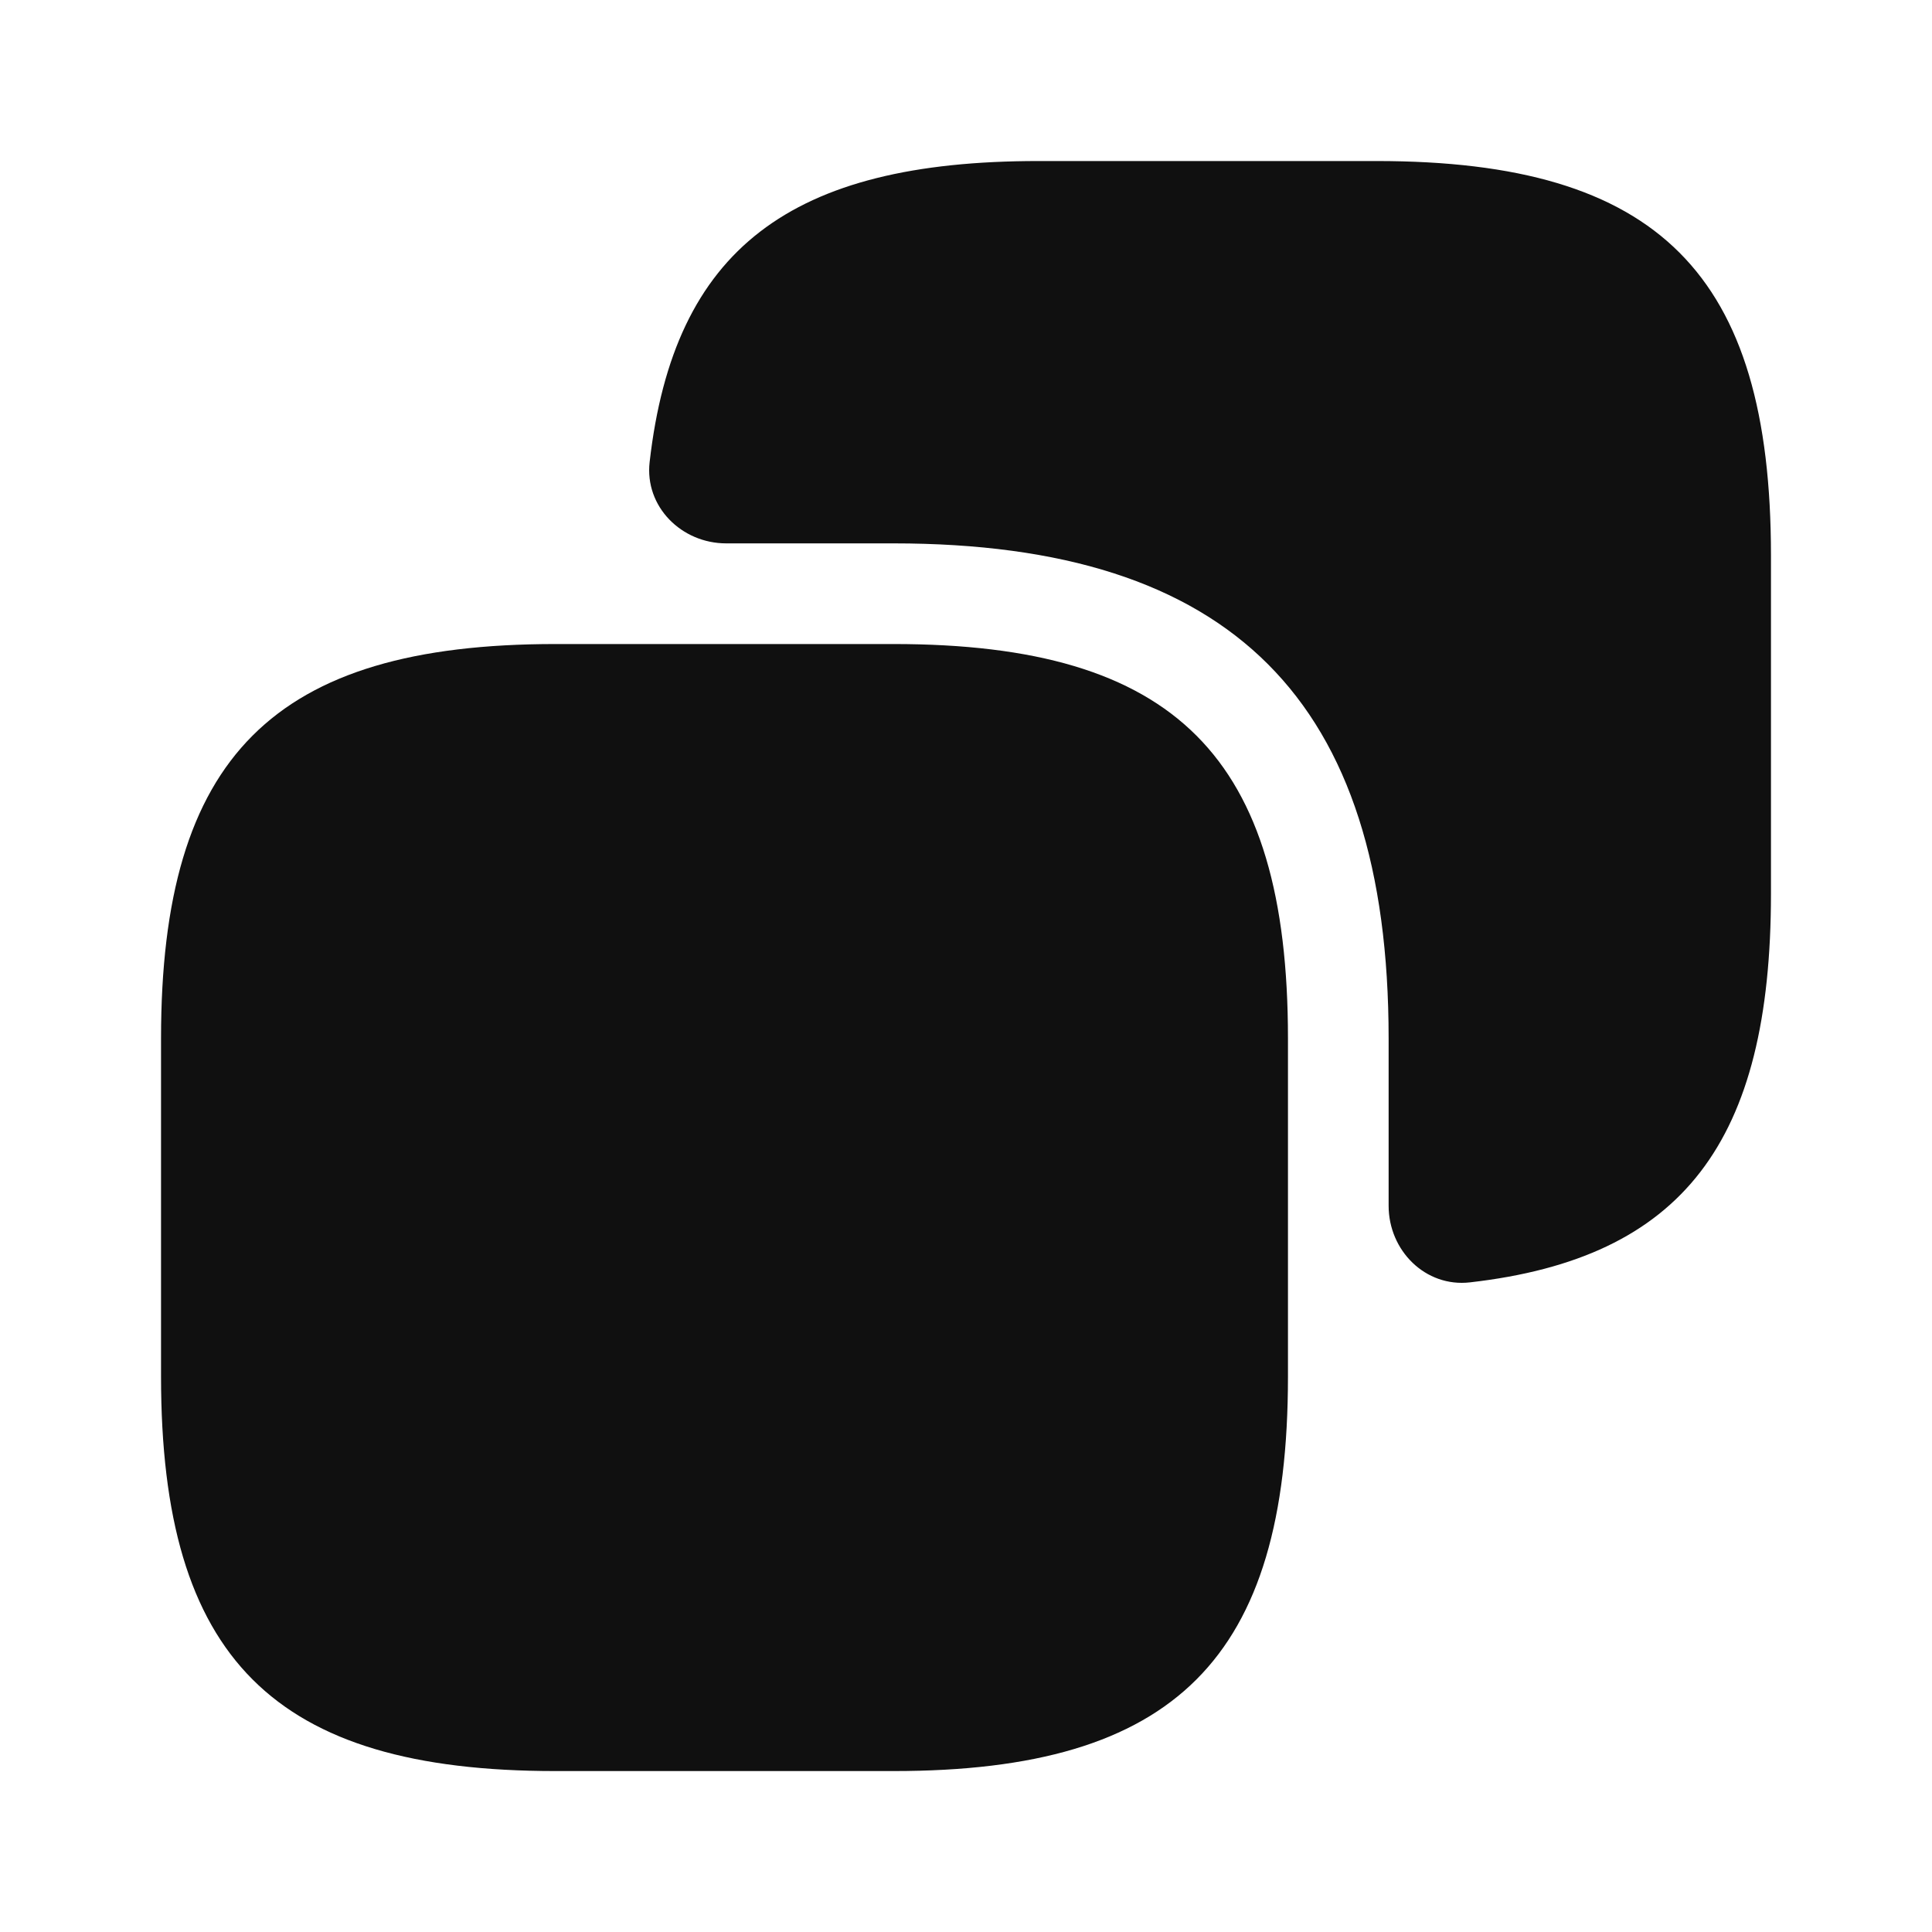 <svg width="20" height="20" viewBox="0 0 20 20" fill="none" xmlns="http://www.w3.org/2000/svg">
<path d="M13.333 10.75V14.25C13.333 17.167 12.167 18.334 9.25 18.334H5.75C2.833 18.334 1.667 17.167 1.667 14.25V10.75C1.667 7.834 2.833 6.667 5.75 6.667H9.25C12.167 6.667 13.333 7.834 13.333 10.75Z" fill="#101010"/>
<path d="M14.25 1.667H10.75C8.181 1.667 6.976 2.579 6.725 4.783C6.672 5.244 7.054 5.625 7.518 5.625H9.25C12.75 5.625 14.375 7.25 14.375 10.75V12.482C14.375 12.946 14.756 13.328 15.217 13.275C17.422 13.024 18.333 11.82 18.333 9.25V5.75C18.333 2.834 17.167 1.667 14.25 1.667Z" fill="#101010"/>
</svg>

